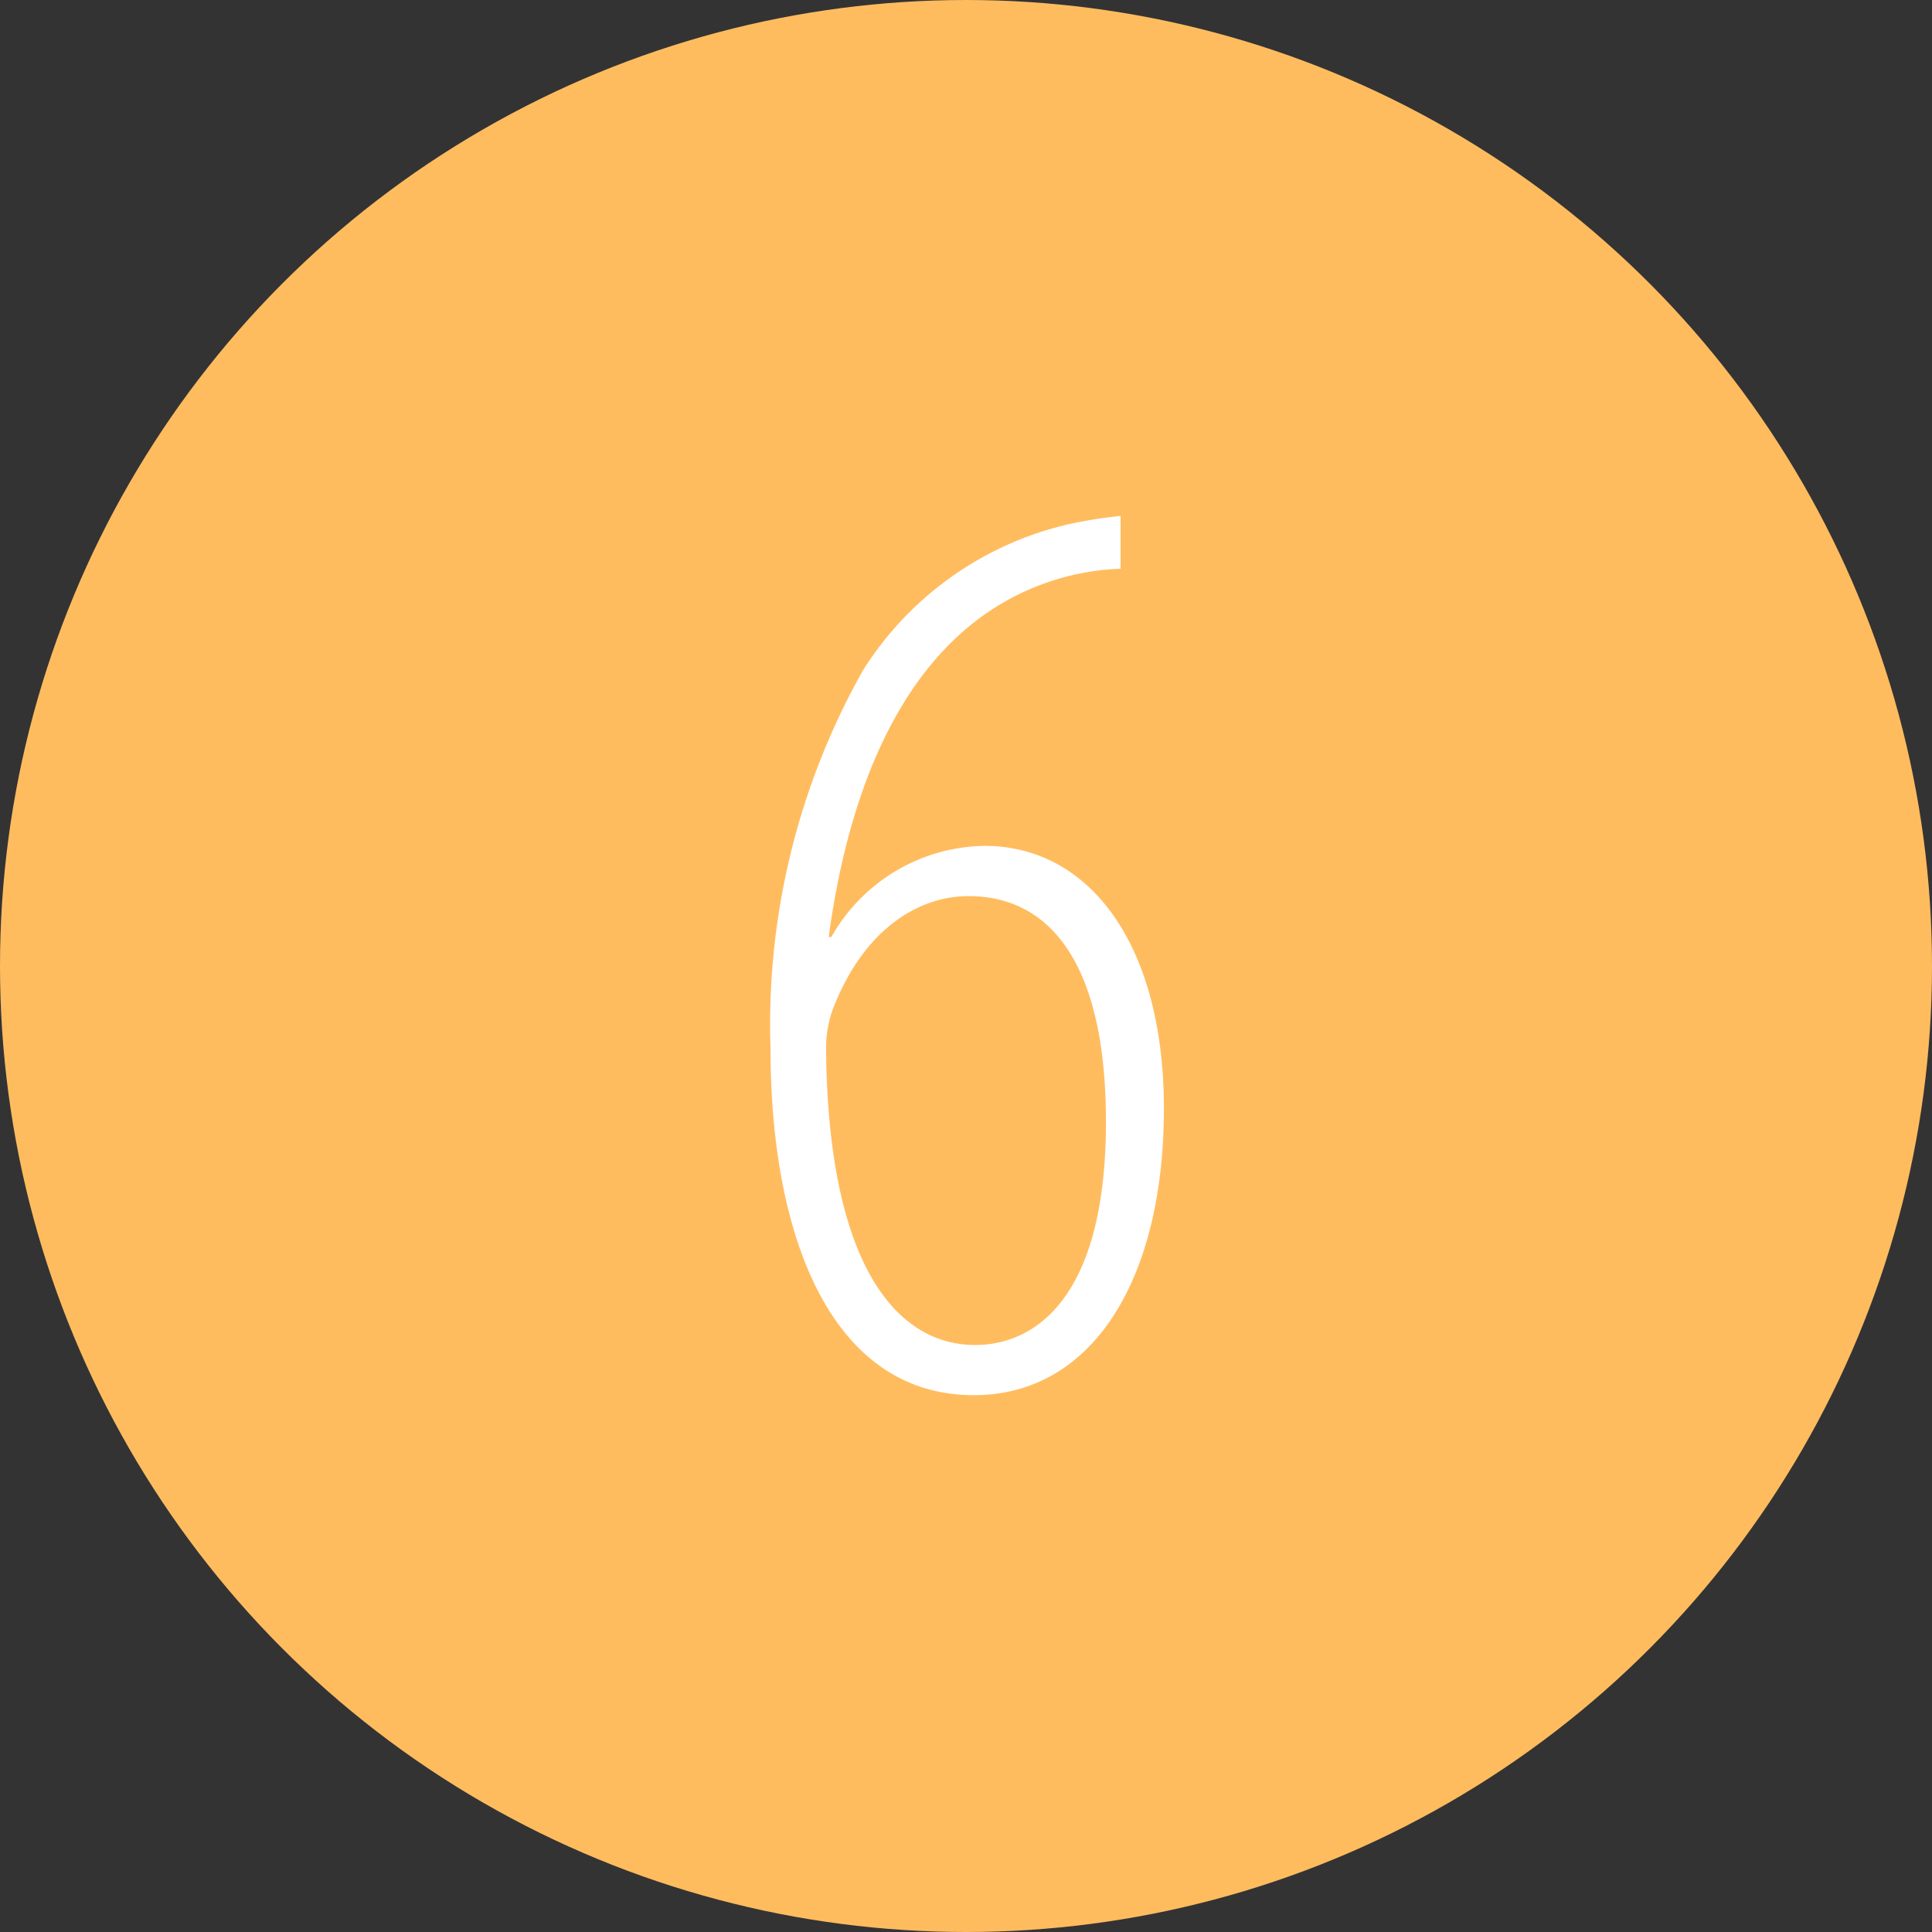 <svg xmlns="http://www.w3.org/2000/svg" width="60" height="60" viewBox="0 0 60 60">
  <rect x="0" y="0" width="60" height="60" fill="#333333" stroke="none"/>
  <g id="グループ_151" data-name="グループ 151" transform="translate(-216 -2259)">
    <circle id="楕円形_3" data-name="楕円形 3" cx="30" cy="30" r="30" transform="translate(216 2259)" fill="#ffbc5f"/>
    <path id="パス_337" data-name="パス 337" d="M4.8-26.978a14.872,14.872,0,0,0-1.558.246A10.273,10.273,0,0,0-3.2-22.181a22.406,22.406,0,0,0-2.87,11.767C-6.068-4.592-4.182.328.246.328c3.69,0,5.9-3.608,5.9-8.9,0-5.084-2.3-8.159-5.576-8.159A5.554,5.554,0,0,0-4.182-13.9h-.082c.615-4.551,2.419-9.881,7.38-11.193A7.846,7.846,0,0,1,4.8-25.338ZM.287-1.23c-2.5,0-4.592-2.583-4.633-9.266a3.6,3.6,0,0,1,.205-1.148C-3.2-14.1-1.517-15.17.082-15.17c2.419,0,4.264,1.927,4.264,7.011C4.346-2.624,2.091-1.23.287-1.23Z" transform="translate(246 2302)" fill="#fff"/>
  </g>
</svg>
